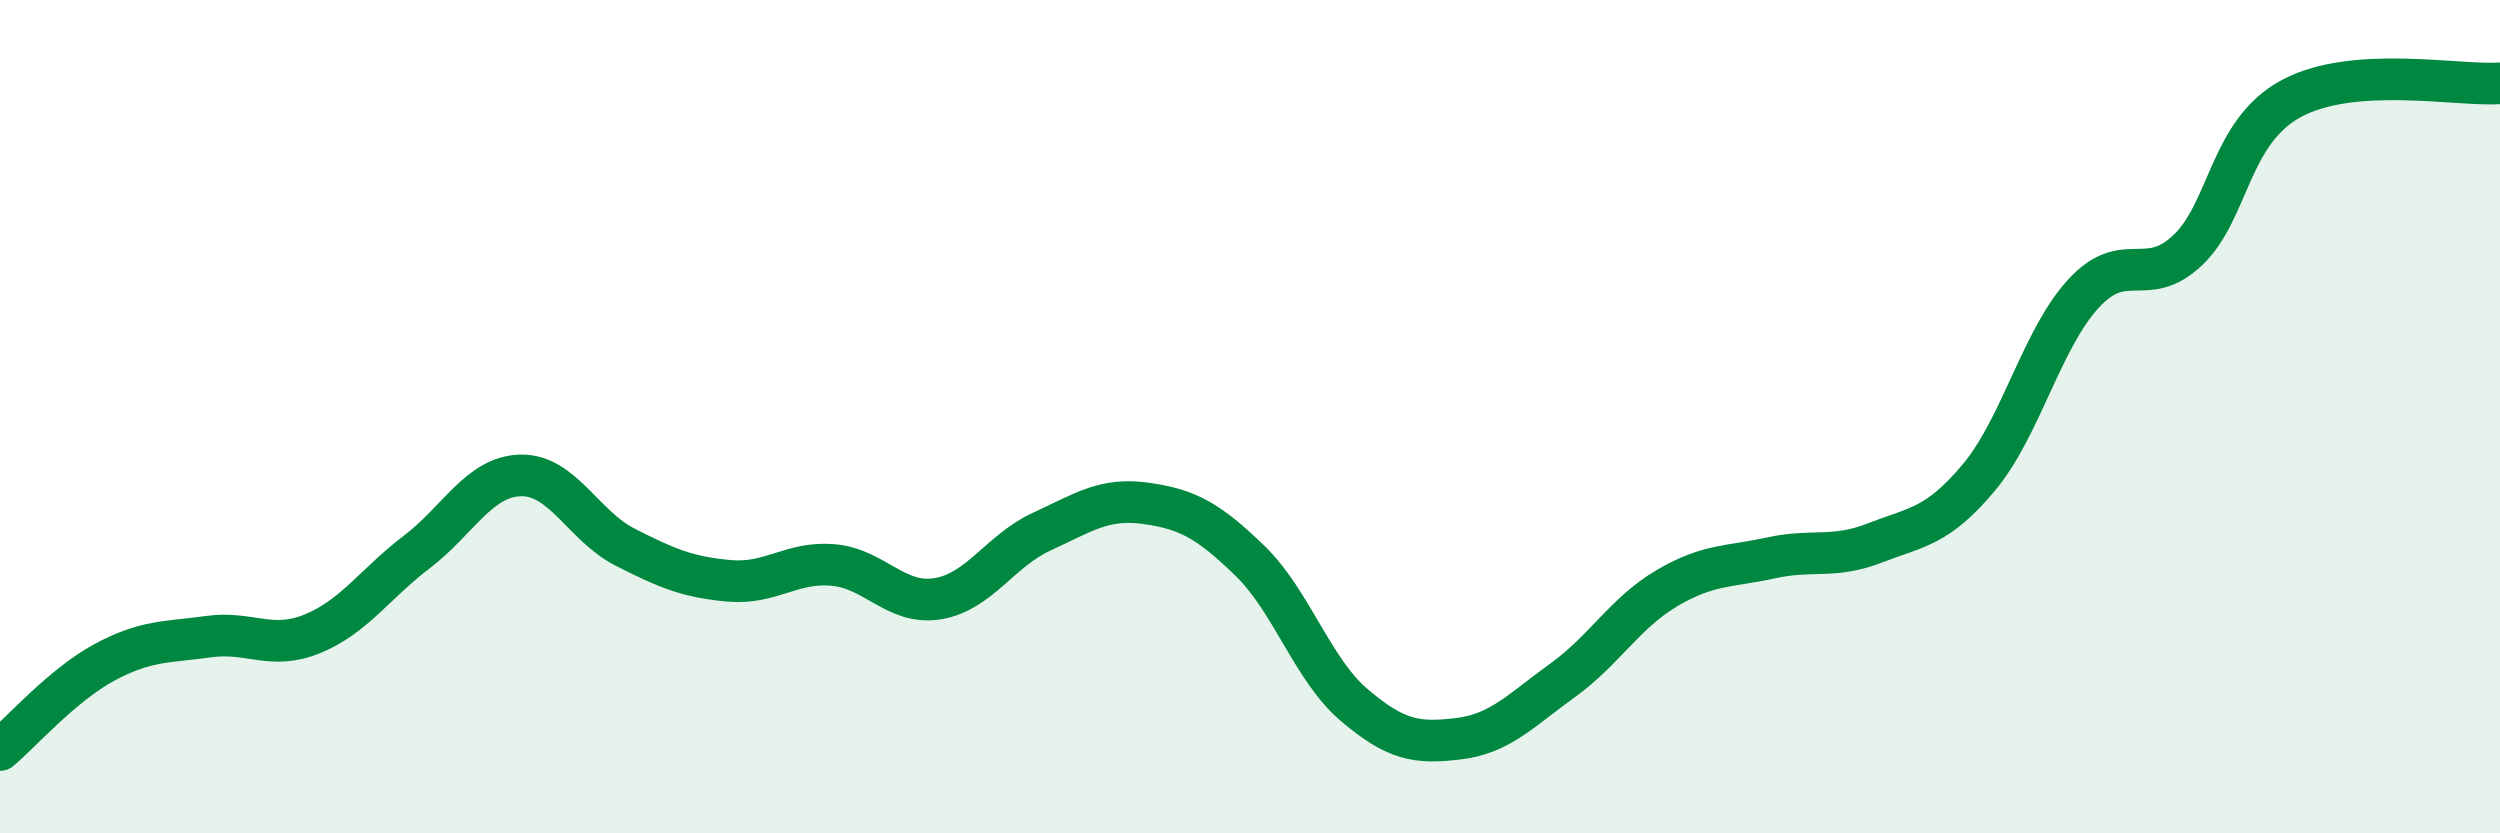 
    <svg width="60" height="20" viewBox="0 0 60 20" xmlns="http://www.w3.org/2000/svg">
      <path
        d="M 0,18 C 0.5,17.58 1.5,16.44 2.5,15.9 C 3.5,15.36 4,15.42 5,15.28 C 6,15.14 6.5,15.62 7.5,15.21 C 8.5,14.8 9,14.01 10,13.25 C 11,12.49 11.5,11.43 12.5,11.41 C 13.5,11.39 14,12.62 15,13.13 C 16,13.64 16.5,13.85 17.5,13.94 C 18.5,14.03 19,13.47 20,13.56 C 21,13.65 21.5,14.53 22.5,14.37 C 23.5,14.21 24,13.22 25,12.76 C 26,12.3 26.5,11.94 27.5,12.08 C 28.5,12.22 29,12.49 30,13.46 C 31,14.43 31.5,16.07 32.5,16.92 C 33.5,17.77 34,17.85 35,17.73 C 36,17.61 36.5,17.05 37.5,16.33 C 38.5,15.61 39,14.71 40,14.12 C 41,13.53 41.5,13.61 42.5,13.39 C 43.5,13.17 44,13.42 45,13.03 C 46,12.64 46.5,12.65 47.5,11.45 C 48.5,10.25 49,8.14 50,7.05 C 51,5.96 51.5,6.95 52.5,6.01 C 53.5,5.07 53.5,3.16 55,2.36 C 56.5,1.56 59,2.07 60,2L60 20L0 20Z"
        fill="#008740"
        opacity="0.1"
        stroke-linecap="round"
        stroke-linejoin="round"
      />
      <path
        d="M 0,18 C 0.5,17.58 1.5,16.44 2.5,15.9 C 3.5,15.36 4,15.42 5,15.28 C 6,15.14 6.5,15.62 7.5,15.21 C 8.5,14.8 9,14.01 10,13.25 C 11,12.49 11.5,11.43 12.5,11.41 C 13.5,11.39 14,12.62 15,13.13 C 16,13.64 16.5,13.85 17.5,13.94 C 18.5,14.03 19,13.47 20,13.56 C 21,13.65 21.5,14.53 22.5,14.37 C 23.5,14.21 24,13.22 25,12.76 C 26,12.3 26.5,11.94 27.5,12.08 C 28.5,12.22 29,12.49 30,13.46 C 31,14.43 31.5,16.07 32.5,16.92 C 33.5,17.77 34,17.85 35,17.73 C 36,17.61 36.5,17.05 37.5,16.33 C 38.5,15.61 39,14.71 40,14.12 C 41,13.53 41.5,13.61 42.5,13.39 C 43.5,13.17 44,13.42 45,13.03 C 46,12.64 46.5,12.65 47.5,11.45 C 48.5,10.25 49,8.14 50,7.05 C 51,5.96 51.5,6.95 52.5,6.01 C 53.5,5.07 53.5,3.16 55,2.36 C 56.5,1.56 59,2.07 60,2"
        stroke="#008740"
        stroke-width="1"
        fill="none"
        stroke-linecap="round"
        stroke-linejoin="round"
      />
    </svg>
  